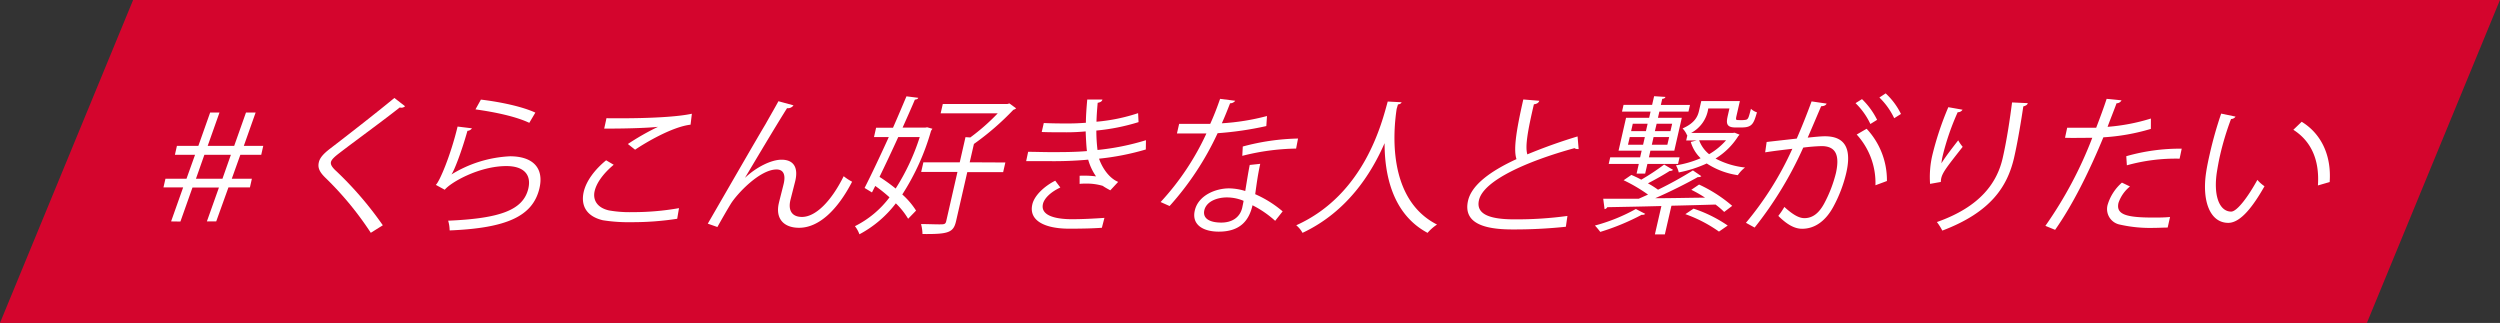 <svg xmlns="http://www.w3.org/2000/svg" viewBox="0 0 557.44 72"><rect x="0" y="0" width="557.44" height="72" fill="#333333" stroke="none"/><defs><style>.cls-1{isolation:isolate;}.cls-2{fill:#e6002d;mix-blend-mode:multiply;opacity:0.9;}.cls-3{fill:#fff;}</style></defs><g class="cls-1"><g id="レイヤー_2" data-name="レイヤー 2"><g id="_タグ" data-name="＃タグ"><polygon class="cls-2" points="527.76 72 0 72 29.68 0 557.43 0 527.76 72"/><path class="cls-3" d="M38.15,49.37l2.69-7.59H36.45l.44-1.92h4.69l1.91-5.34H39l.45-2h4.78l2.63-7.43h2.08l-2.63,7.43h5.91l2.63-7.43H57l-2.63,7.43h4.33l-.45,2H53.59l-1.91,5.34h4.48l-.43,1.92H50.94l-2.73,7.59H46.13l2.69-7.56-5.9,0-2.69,7.59ZM49.6,39.86l1.88-5.34H45.57l-1.88,5.34Z"/><path class="cls-3" d="M82.68,51.91A71.68,71.68,0,0,0,72.55,39.63c-1.35-1.32-1.73-2.24-1.46-3.43.22-1,1-1.88,2.44-3,3.63-2.78,10.5-8.12,14.41-11.36l2.38,1.85a1.22,1.22,0,0,1-.8.33,1.59,1.59,0,0,1-.38-.06c-4,3.16-10.2,7.65-13.49,10.19-1,.76-1.74,1.42-1.86,2s.31,1.22,1.27,2.08a77.93,77.93,0,0,1,10.3,12Z"/><path class="cls-3" d="M105.23,28.61a1.24,1.24,0,0,1-1,.56c-1.38,4.88-3,9-3.58,9.74h0a27.29,27.29,0,0,1,13.07-4.06c5.09,0,7.66,2.6,6.54,7.23-1.49,6.07-7.13,8.78-20,9.3a8.16,8.16,0,0,0-.33-2.17c11.63-.5,16.69-2.38,17.86-7.1.76-3.17-1-5.08-4.87-5.08-6.11,0-12.46,3.66-13.75,5.28l-2-1.09c.8-.63,3.31-6.54,4.86-13Zm2-6.4c4.37.52,9.22,1.55,12.14,2.9l-1.35,2.28c-3.06-1.45-7.76-2.41-12-3Z"/><path class="cls-3" d="M151,48.78a65,65,0,0,1-10.21.76,36.3,36.3,0,0,1-6.37-.43c-3.79-.9-4.93-3.4-4.27-6.31.58-2.54,2.58-5.08,5-7.06l1.69,1c-2.28,1.91-3.82,4-4.25,5.87s.45,3.67,3.15,4.3a26.38,26.38,0,0,0,5.29.39,58.27,58.27,0,0,0,10.37-.89Zm-11-16.67a55.63,55.63,0,0,1,6.72-3.83v0c-2.58.29-8.35.42-12,.39.14-.63.39-1.71.5-2.31.71,0,13.34.23,19.05-1l-.29,2.44c-4,.46-9.87,3.89-12.37,5.58Z"/><path class="cls-3" d="M157.82,49.87c4.05-7,10.78-18.69,12.87-22.18,1-1.79,2.46-4.3,2.88-5.12l3.36.92a1.51,1.51,0,0,1-1.44.63c-2.84,4.52-7.42,12.25-9.39,15.55h0c2.49-2.38,5.85-4.06,8.16-4.06,2.87,0,3.81,1.94,3,5l-1,3.93c-.6,2.48.41,3.83,2.56,3.83,3,0,6.49-3.4,9.3-9.08A11.76,11.76,0,0,0,190,40.52c-3.26,6.31-7.43,10.27-11.82,10.27-3.5,0-5.3-2.11-4.52-5.48.14-.63.93-3.66,1.09-4.36.48-2.08-.13-3.16-1.59-3.16-3.79,0-8.88,5.51-10.2,7.65-.72,1.16-1.93,3.27-3,5.18Z"/><path class="cls-3" d="M206.73,28.38l1.18.33-.31.46a52.57,52.57,0,0,1-6.41,14.19,16.84,16.84,0,0,1,3.07,3.6l-1.77,1.82a16.57,16.57,0,0,0-2.74-3.44,24.89,24.89,0,0,1-8.12,6.9,6.59,6.59,0,0,0-1-1.81A21.79,21.79,0,0,0,198.34,44a32.76,32.76,0,0,0-3.18-2.54l-.73,1.45-1.65-1c1.48-2.9,3.47-7.1,5.4-11.35h-3.3l.47-2.08h3.77c1.09-2.48,2.09-4.86,3-7l2.63.33c-.08.23-.31.37-.75.4-.79,1.88-1.74,4-2.74,6.24h5.08Zm-6.44,2.18c-1.4,3.07-2.86,6.17-4.18,8.88a40.79,40.79,0,0,1,3.6,2.6,49,49,0,0,0,5.37-11.48Zm23.88,5.67-.49,2.15h-8l-2.5,10.92c-.58,2.55-1.66,2.94-7.49,2.88a9.37,9.37,0,0,0-.32-2.22c1.58,0,3,.07,4,.07,1.12,0,1.45,0,1.61-.69l2.51-11H205.4l.49-2.15H214l1.28-5.61,1.07.07a46.33,46.33,0,0,0,6.12-5.38H209.74l.48-2.08h14.39l.46-.13,1.5,1.09a1.39,1.39,0,0,1-.61.33,60.1,60.1,0,0,1-8.8,7.62l-.94,4.09Z"/><path class="cls-3" d="M255.49,33.33a56.81,56.81,0,0,1-10.43,2.05c.61,1.78,2.06,4.25,4.26,5.18l-1.75,1.88c-.41-.23-1.18-.63-1.69-1a12.33,12.33,0,0,0-3.78-.5c-.46,0-.93,0-1.37.07l0-1.82a21.56,21.56,0,0,1,3.66.14,12.49,12.49,0,0,1-1.75-3.73,86.07,86.07,0,0,1-8.92.33c-1.62,0-3.44,0-4.91,0l.44-2.08c1.48,0,3.38.07,5,.07,2.71,0,5.38,0,8.11-.23-.13-1-.23-2.91-.28-4.39-1.35.13-2.85.2-4.21.2-1.78,0-4.06,0-5.59-.07l.46-2c2,.1,4.14.1,5.56.1,1.19,0,2.56-.06,3.83-.16,0-1.52.14-3.33.3-5.18l3.39,0c-.09.4-.44.63-1.06.73-.13,1.41-.24,2.93-.27,4.22a40.24,40.24,0,0,0,9.28-1.91l.1,2a45.92,45.92,0,0,1-9.41,1.88,35.62,35.62,0,0,0,.26,4.33,54.69,54.69,0,0,0,10.8-2.18Zm-9.8,17.46c-1.84.13-4,.2-7.3.2-5.34,0-9.11-1.75-8.19-5.48.48-1.95,2.67-4,5.09-5.22l1.14,1.52c-2.15,1-3.59,2.41-3.88,3.67-.53,2.34,2.14,3.36,6.32,3.4,2.48,0,5.11-.14,7.39-.3Z"/><path class="cls-3" d="M275.43,22.47a1.4,1.4,0,0,1-1.15.56c-.56,1.45-1.25,3.17-1.84,4.46a50.75,50.75,0,0,0,10.07-1.62l-.15,2.24A73.49,73.49,0,0,1,271.5,29.7a65.13,65.13,0,0,1-10.71,16.24l-2-.89A58.39,58.39,0,0,0,269,29.76h-6.57l.49-2.14h3.93c1,0,2.09,0,3,0,.8-1.75,1.53-3.63,2.2-5.58ZM281,36.53c-.58,2.67-.8,4.49-1.12,6.77A24.69,24.69,0,0,1,286,47.13l-1.67,2.11a22.79,22.79,0,0,0-5.05-3.47c-.75,3.3-2.66,5.88-7.51,5.88-3.67,0-6.1-1.65-5.35-4.75C267.2,43.59,271,42,274.07,42a12.77,12.77,0,0,1,3.59.59c.35-2.11.68-4.25,1-5.81Zm-3.71,8.25a9.63,9.63,0,0,0-3.75-.76c-2,0-4.5.8-5,2.84-.43,1.88,1.22,2.77,3.79,2.77,2.38,0,4.16-1.15,4.66-3.33C277.1,45.77,277.21,45.28,277.29,44.78ZM289,33.13A51.47,51.47,0,0,0,277,34.75l.11-2.08a50.83,50.83,0,0,1,12.32-1.78Z"/><path class="cls-3" d="M312.52,22.8c-.07.26-.37.43-.81.49l-.29,1c-.7,4.66-2.24,20.07,9,25.78a10.3,10.3,0,0,0-2.11,1.85c-7.94-4.23-9.59-13.2-9.58-20h0c-2.92,6.7-8.28,15.29-18.3,20a5.7,5.7,0,0,0-1.4-1.69c15.34-6.9,19.15-23.14,20.4-27.59Z"/><path class="cls-3" d="M352,33.23a.83.83,0,0,1-.28,0,1,1,0,0,1-.64-.2c-10.46,2.88-20.33,7.2-21.31,11.62-.72,3.17,2.53,4.26,7.87,4.26a83.35,83.35,0,0,0,11.86-.76l-.35,2.41a109.29,109.29,0,0,1-11.95.6c-6.54,0-10.94-1.52-9.87-6.37.78-3.54,5-6.64,10.81-9.31-.66-2-.18-5.84,1.52-13.3l3.57.29c-.13.43-.52.7-1.21.79-1.35,5.78-2,9.38-1.46,11.16a118.07,118.07,0,0,1,11.2-4Z"/><path class="cls-3" d="M366.85,47.69a.84.84,0,0,1-.77.19,52,52,0,0,1-9.26,3.83,16.29,16.29,0,0,0-1.19-1.42,40,40,0,0,0,9.13-3.69Zm12-6.54a31.53,31.53,0,0,1,7.39,4.75l-1.79,1.36a16.89,16.89,0,0,0-1.93-1.65c-3.26.1-6.62.19-9.83.26l-1.47,6.4H369l1.45-6.33c-4.65.13-8.93.2-12.07.26a.77.77,0,0,1-.6.43l-.3-2.31c2.12,0,4.86,0,7.9,0l2.09-.93a34.92,34.92,0,0,0-5.44-3.2L363.76,39c.69.3,1.47.66,2.2,1.06a49.05,49.05,0,0,0,5.1-3.37l2,1.19a1,1,0,0,1-.75.23c-1.28.83-3.21,1.92-4.86,2.77a20.6,20.6,0,0,1,2.25,1.42A83.33,83.33,0,0,0,377.48,38l1.88,1.28a.94.94,0,0,1-.77.2c-2.58,1.45-6.19,3.27-9.53,4.72,3.54,0,7.35-.1,11.12-.13a27.18,27.18,0,0,0-3.06-1.75Zm-13.93-2.44.49-2.15H358.7l.34-1.48h6.67l.34-1.49H360.9l1.67-7.32h5.15l.32-1.39h-6.37l.34-1.49h6.37l.45-1.94,2.53.16c-.08.23-.29.4-.72.43l-.31,1.35h6.5l-.34,1.49H370l-.32,1.39H375l-1.67,7.32H368l-.33,1.49h6.83l-.34,1.48h-6.83l-.5,2.15ZM363,32.27h3.37l.39-1.71h-3.36Zm1.07-4.68-.37,1.65H367l.38-1.65Zm7.71,4.68.4-1.71h-3.47l-.39,1.71Zm1.07-4.68h-3.46L369,29.24h3.47Zm13.93,2,1.09.43a1.18,1.18,0,0,1-.28.33,15.49,15.49,0,0,1-5.07,5,18.09,18.09,0,0,0,6.58,2,7.26,7.26,0,0,0-1.61,1.71,17.16,17.16,0,0,1-6.93-2.61,27.51,27.51,0,0,1-6.24,2,5.28,5.28,0,0,0-.63-1.58,22.76,22.76,0,0,0,5.51-1.59A8.26,8.26,0,0,1,377,31.65l1.33-.33h-2.35l.26-1.16-.07,0a4.77,4.77,0,0,0-1-1.52c2.61-1.15,3.35-2.54,3.66-3.89l.51-2.21h8.61l-.74,3.23c-.23,1-.13,1,.46,1a6.87,6.87,0,0,0,1.67-.07c.5-.17.57-.49,1.08-2.44a3.51,3.51,0,0,0,1.34.79c-.71,2.41-1,3.37-3.38,3.37h-1.48c-2.25,0-1.94-1.32-1.59-2.87l.31-1.36h-4.72a7.32,7.32,0,0,1-3.82,5.45h9.31Zm-3.49,22.05a30.68,30.68,0,0,0-7.5-3.89l1.83-1.23a30.07,30.07,0,0,1,7.62,3.77Zm-4.42-20.36a7.07,7.07,0,0,0,2.22,3.1,14.9,14.9,0,0,0,3.78-3.1Z"/><path class="cls-3" d="M407.29,23.1c-.16.39-.59.56-1.22.59-.79,1.85-2.12,5-3,7,1.53-.16,2.91-.3,3.74-.3,5-.06,6,3.27,4.85,8.22a30.32,30.32,0,0,1-2.82,7.4c-1.79,3.36-4.27,5-7,5-1.35,0-3-.56-5.32-2.87a16.78,16.78,0,0,0,1.35-2c2.18,2,3.46,2.5,4.48,2.5,1.88,0,3.28-1.18,4.42-3.3a29.2,29.2,0,0,0,2.6-6.76c.83-3.77.12-6-3.19-6a39.55,39.55,0,0,0-4.1.33,83,83,0,0,1-10.84,17.83l-1.94-1.06a71.37,71.37,0,0,0,10.35-16.5c-1.73.2-4.21.49-6.06.79l.33-2.31c1.66-.2,4.44-.5,6.71-.76,1.05-2.41,2.25-5.38,3.31-8.29Zm7.89-1a16.79,16.79,0,0,1,3.37,4.62l-1.5.93A15.83,15.83,0,0,0,413.74,23Zm3,19.21A16,16,0,0,0,414,30l2.21-1.29a16.78,16.78,0,0,1,4.53,11.65Zm2.28-20.49a15.58,15.58,0,0,1,3.41,4.59l-1.51.95a15.93,15.93,0,0,0-3.3-4.62Z"/><path class="cls-3" d="M430.36,41a21.51,21.51,0,0,1,.46-6.21,67.69,67.69,0,0,1,3.61-10.89l3.17.56a1.19,1.19,0,0,1-1.08.56,55.39,55.39,0,0,0-3.32,9.61,12.88,12.88,0,0,0-.31,1.78c1-1.62,2.77-3.86,3.74-5.12a9.85,9.85,0,0,0,1,1.45c-3.45,4.39-4.46,5.65-4.78,7a4.4,4.4,0,0,0-.09.83Zm21.79-18c-.12.4-.42.56-1,.73-.43,2.87-1.19,7.65-2.06,11.45-1.49,6.37-5.11,12.11-16,16.24a12.22,12.22,0,0,0-1.21-1.91c9.79-3.44,13.45-8.88,14.68-14.3.93-4.06,1.63-8.84,2.08-12.37Z"/><path class="cls-3" d="M479.59,28.74A46.35,46.35,0,0,1,469,30.62c-3.12,7.56-6.85,15.09-10.76,20.63l-2.17-.89a90,90,0,0,0,10.46-19.64c-.67,0-5.1.07-6.08,0l.48-2.24c.52,0,1.22,0,2,0,.3,0,3.6,0,4.47,0,.81-2.11,1.67-4.42,2.33-6.44l3.32.33a1.25,1.25,0,0,1-1.11.66c-.53,1.46-1.26,3.24-2,5.25a43.61,43.61,0,0,0,9.66-1.85Zm3.75,22c-1,0-2,.07-3,.07a30.72,30.72,0,0,1-7.66-.73A3.53,3.53,0,0,1,470,45.51a10.55,10.55,0,0,1,3.14-4.79l1.79.86a8.07,8.07,0,0,0-2.56,3.66c-.59,2.61,1.76,3.27,7.77,3.27,1.22,0,2.48,0,3.73-.13Zm-9.23-15.91a43.48,43.48,0,0,1,12.36-1.68L486,35.38a40.47,40.47,0,0,0-11.76,1.48Z"/><path class="cls-3" d="M498.47,26a1.18,1.18,0,0,1-1,.53A62.14,62.14,0,0,0,495,34.72c-.28,1.22-.48,2.4-.66,3.46-.89,5.61.61,9,3.16,9,1.32,0,3.81-3.37,5.84-7.07a8.25,8.25,0,0,0,1.59,1.42c-2.53,4.46-5.28,8.09-8,8.16-4.21.06-6-5-5-11.36.19-1.25.48-2.64.82-4.12a86.58,86.58,0,0,1,2.52-8.88Zm18.37,15.35c.4-5.78-1.59-9.94-5.48-12.41l1.86-1.79c4.23,2.58,6.68,7.33,6.24,13.44Z"/></g></g></g></svg>
